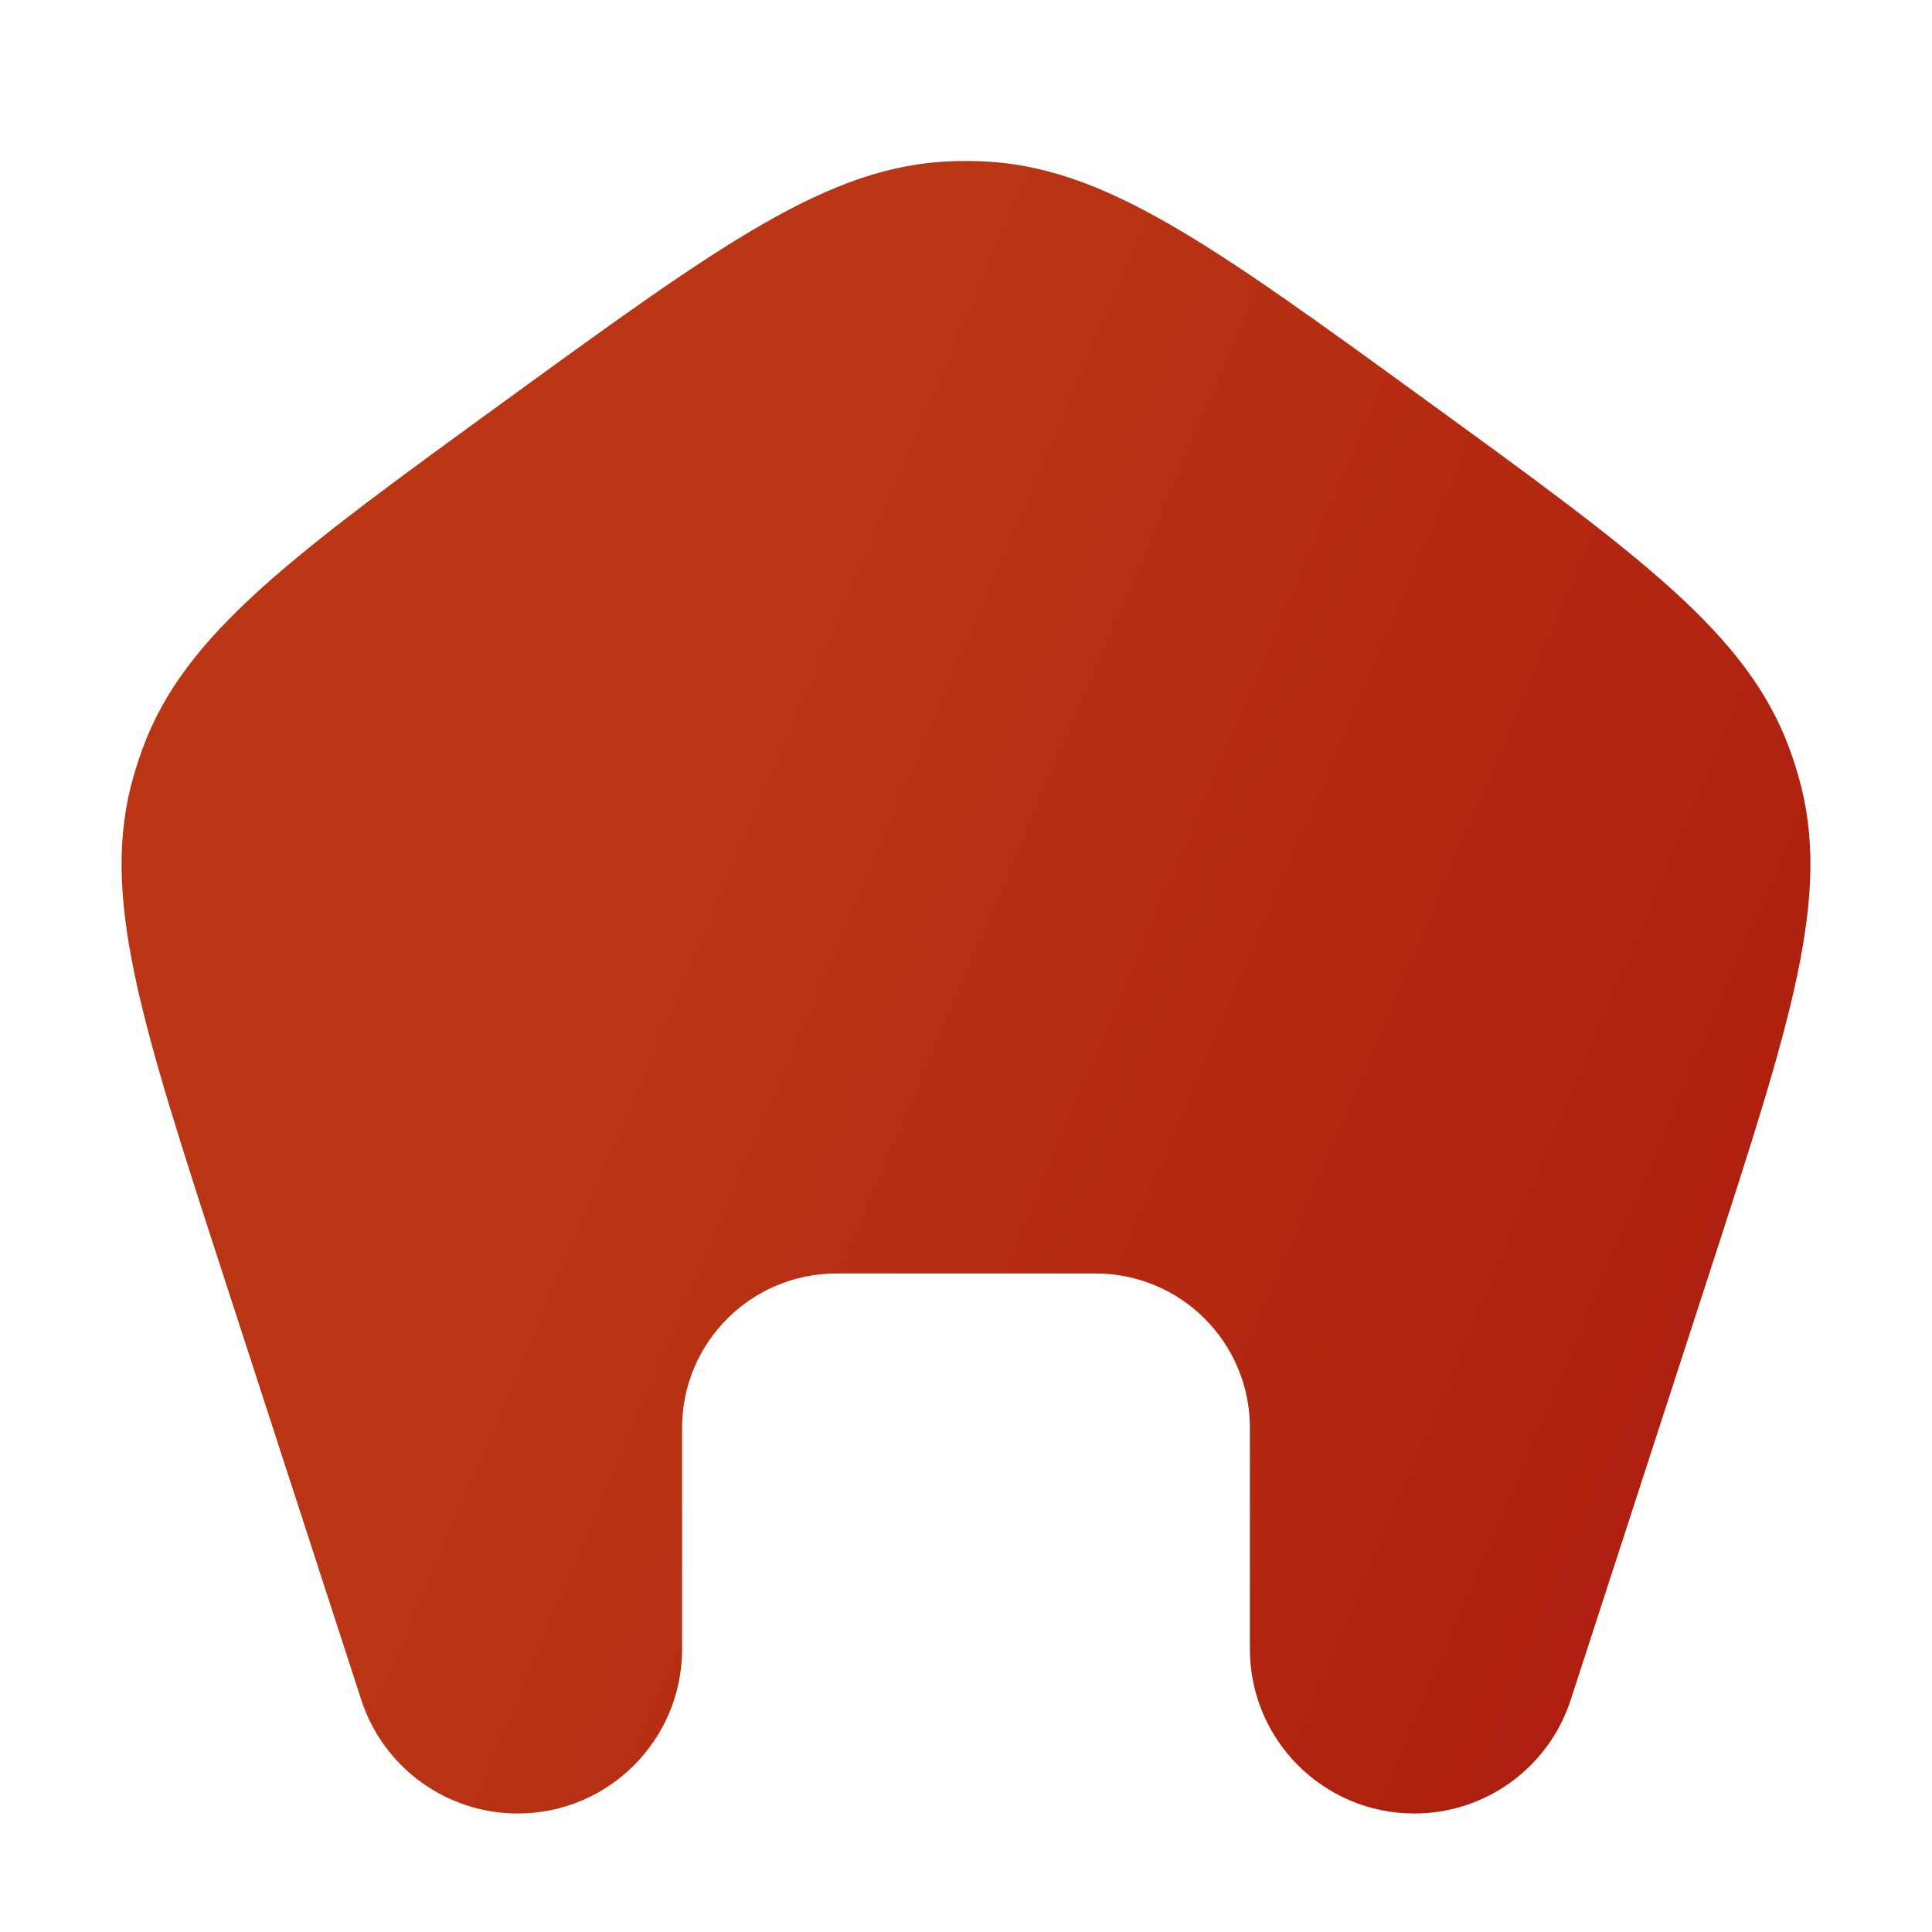 <?xml version="1.0" encoding="UTF-8"?> <svg xmlns="http://www.w3.org/2000/svg" width="160" height="160" viewBox="0 0 160 160" fill="none"> <path d="M41.958 33.104C59.736 20.187 68.626 13.728 78.778 13.356C79.592 13.326 80.408 13.326 81.222 13.356C91.374 13.728 100.263 20.187 118.042 33.104C135.821 46.021 144.71 52.479 148.202 62.02C148.482 62.785 148.734 63.56 148.957 64.344C151.74 74.114 148.345 84.564 141.554 105.465L130.08 140.776C128.257 146.387 123.029 150.186 117.129 150.186C109.608 150.186 103.511 144.089 103.511 136.568V118.242C103.511 111.185 97.791 105.465 90.734 105.465H69.266C62.209 105.465 56.489 111.185 56.489 118.242V136.568C56.489 144.089 50.392 150.186 42.871 150.186C36.971 150.186 31.743 146.387 29.92 140.776L18.446 105.465C11.655 84.564 8.26 74.114 11.043 64.344C11.266 63.56 11.518 62.785 11.798 62.02C15.29 52.479 24.179 46.021 41.958 33.104Z" fill="url(#paint0_linear_101_708)"></path> <defs> <linearGradient id="paint0_linear_101_708" x1="62.792" y1="61.634" x2="209.45" y2="123.987" gradientUnits="userSpaceOnUse"> <stop stop-color="#B93514"></stop> <stop offset="1" stop-color="#A60F0B"></stop> </linearGradient> </defs> </svg> 